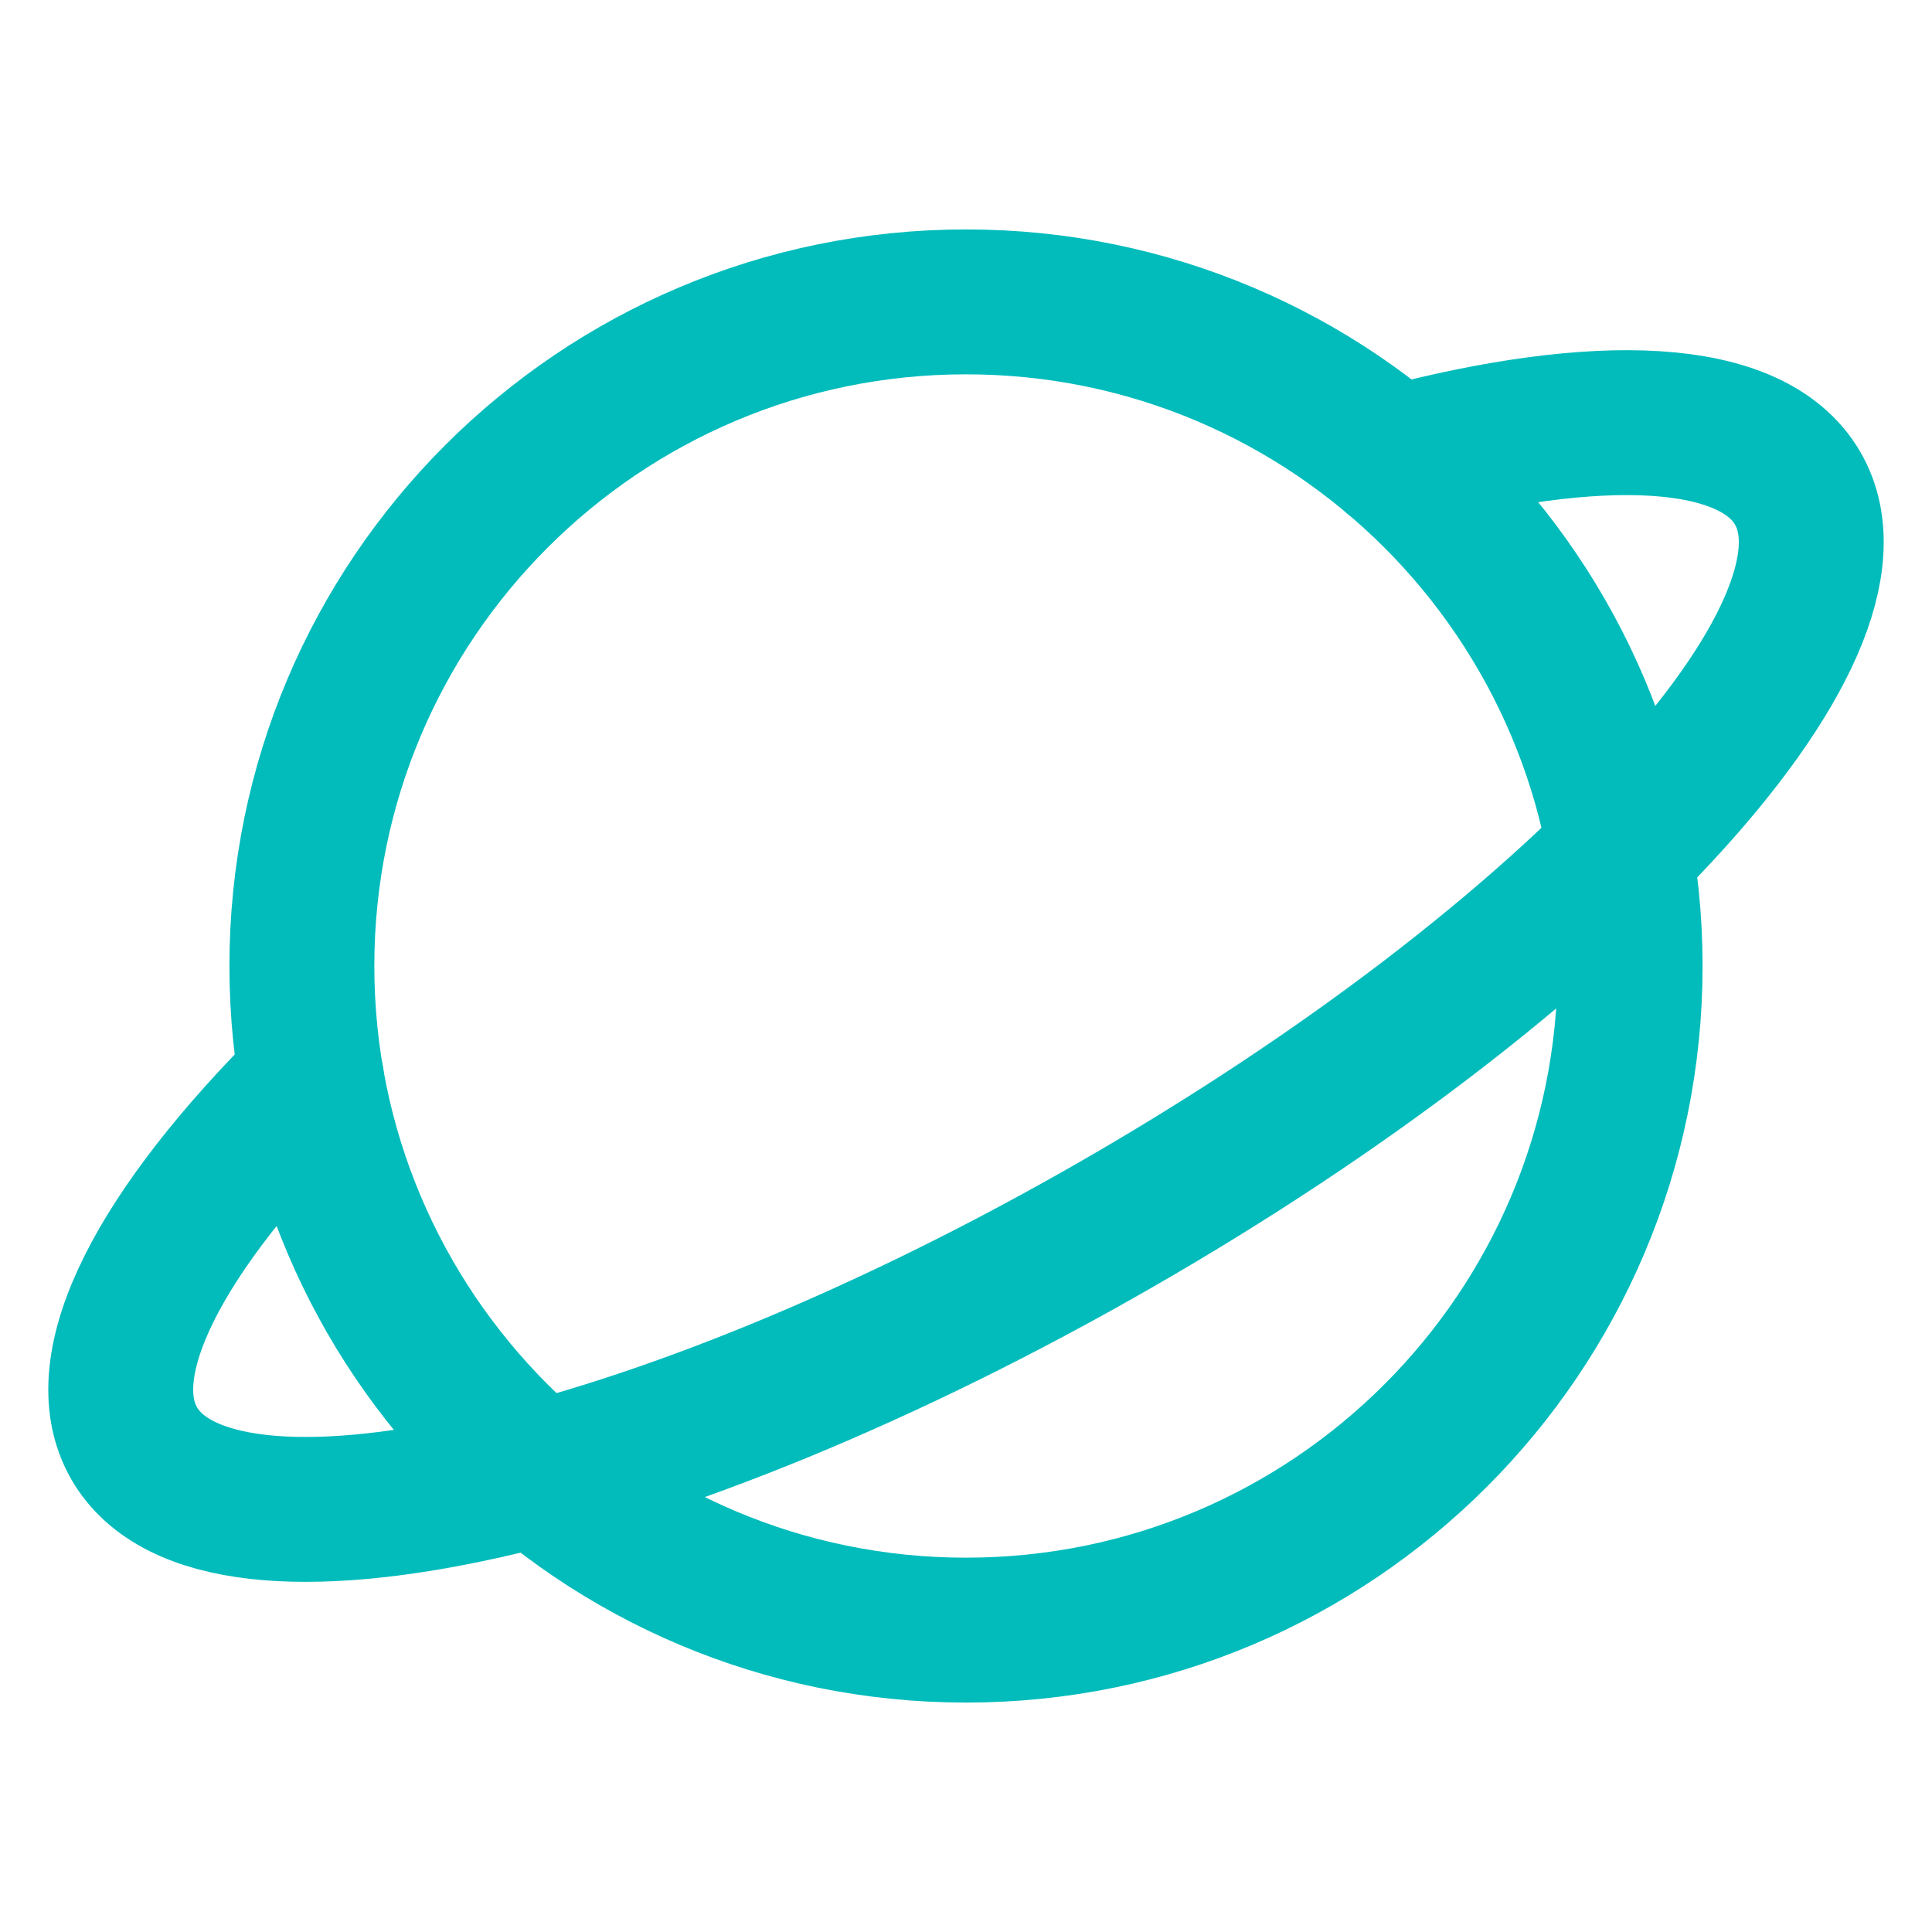 <svg width="20" height="20" viewBox="0 0 20 20" fill="none" xmlns="http://www.w3.org/2000/svg">
<path d="M10 16.875C13.797 16.875 16.875 13.797 16.875 10C16.875 6.203 13.797 3.125 10 3.125C6.203 3.125 3.125 6.203 3.125 10C3.125 13.797 6.203 16.875 10 16.875Z" stroke="#02BCBC" stroke-width="1.5" stroke-linecap="round" stroke-linejoin="round"/>
<path d="M14.434 4.746C16.554 4.183 18.138 4.242 18.609 5.054C19.469 6.533 16.308 9.945 11.553 12.677C6.798 15.409 2.248 16.427 1.39 14.943C0.918 14.128 1.665 12.727 3.226 11.175" stroke="#02BCBC" stroke-width="1.5" stroke-linecap="round" stroke-linejoin="round"/>
</svg>
